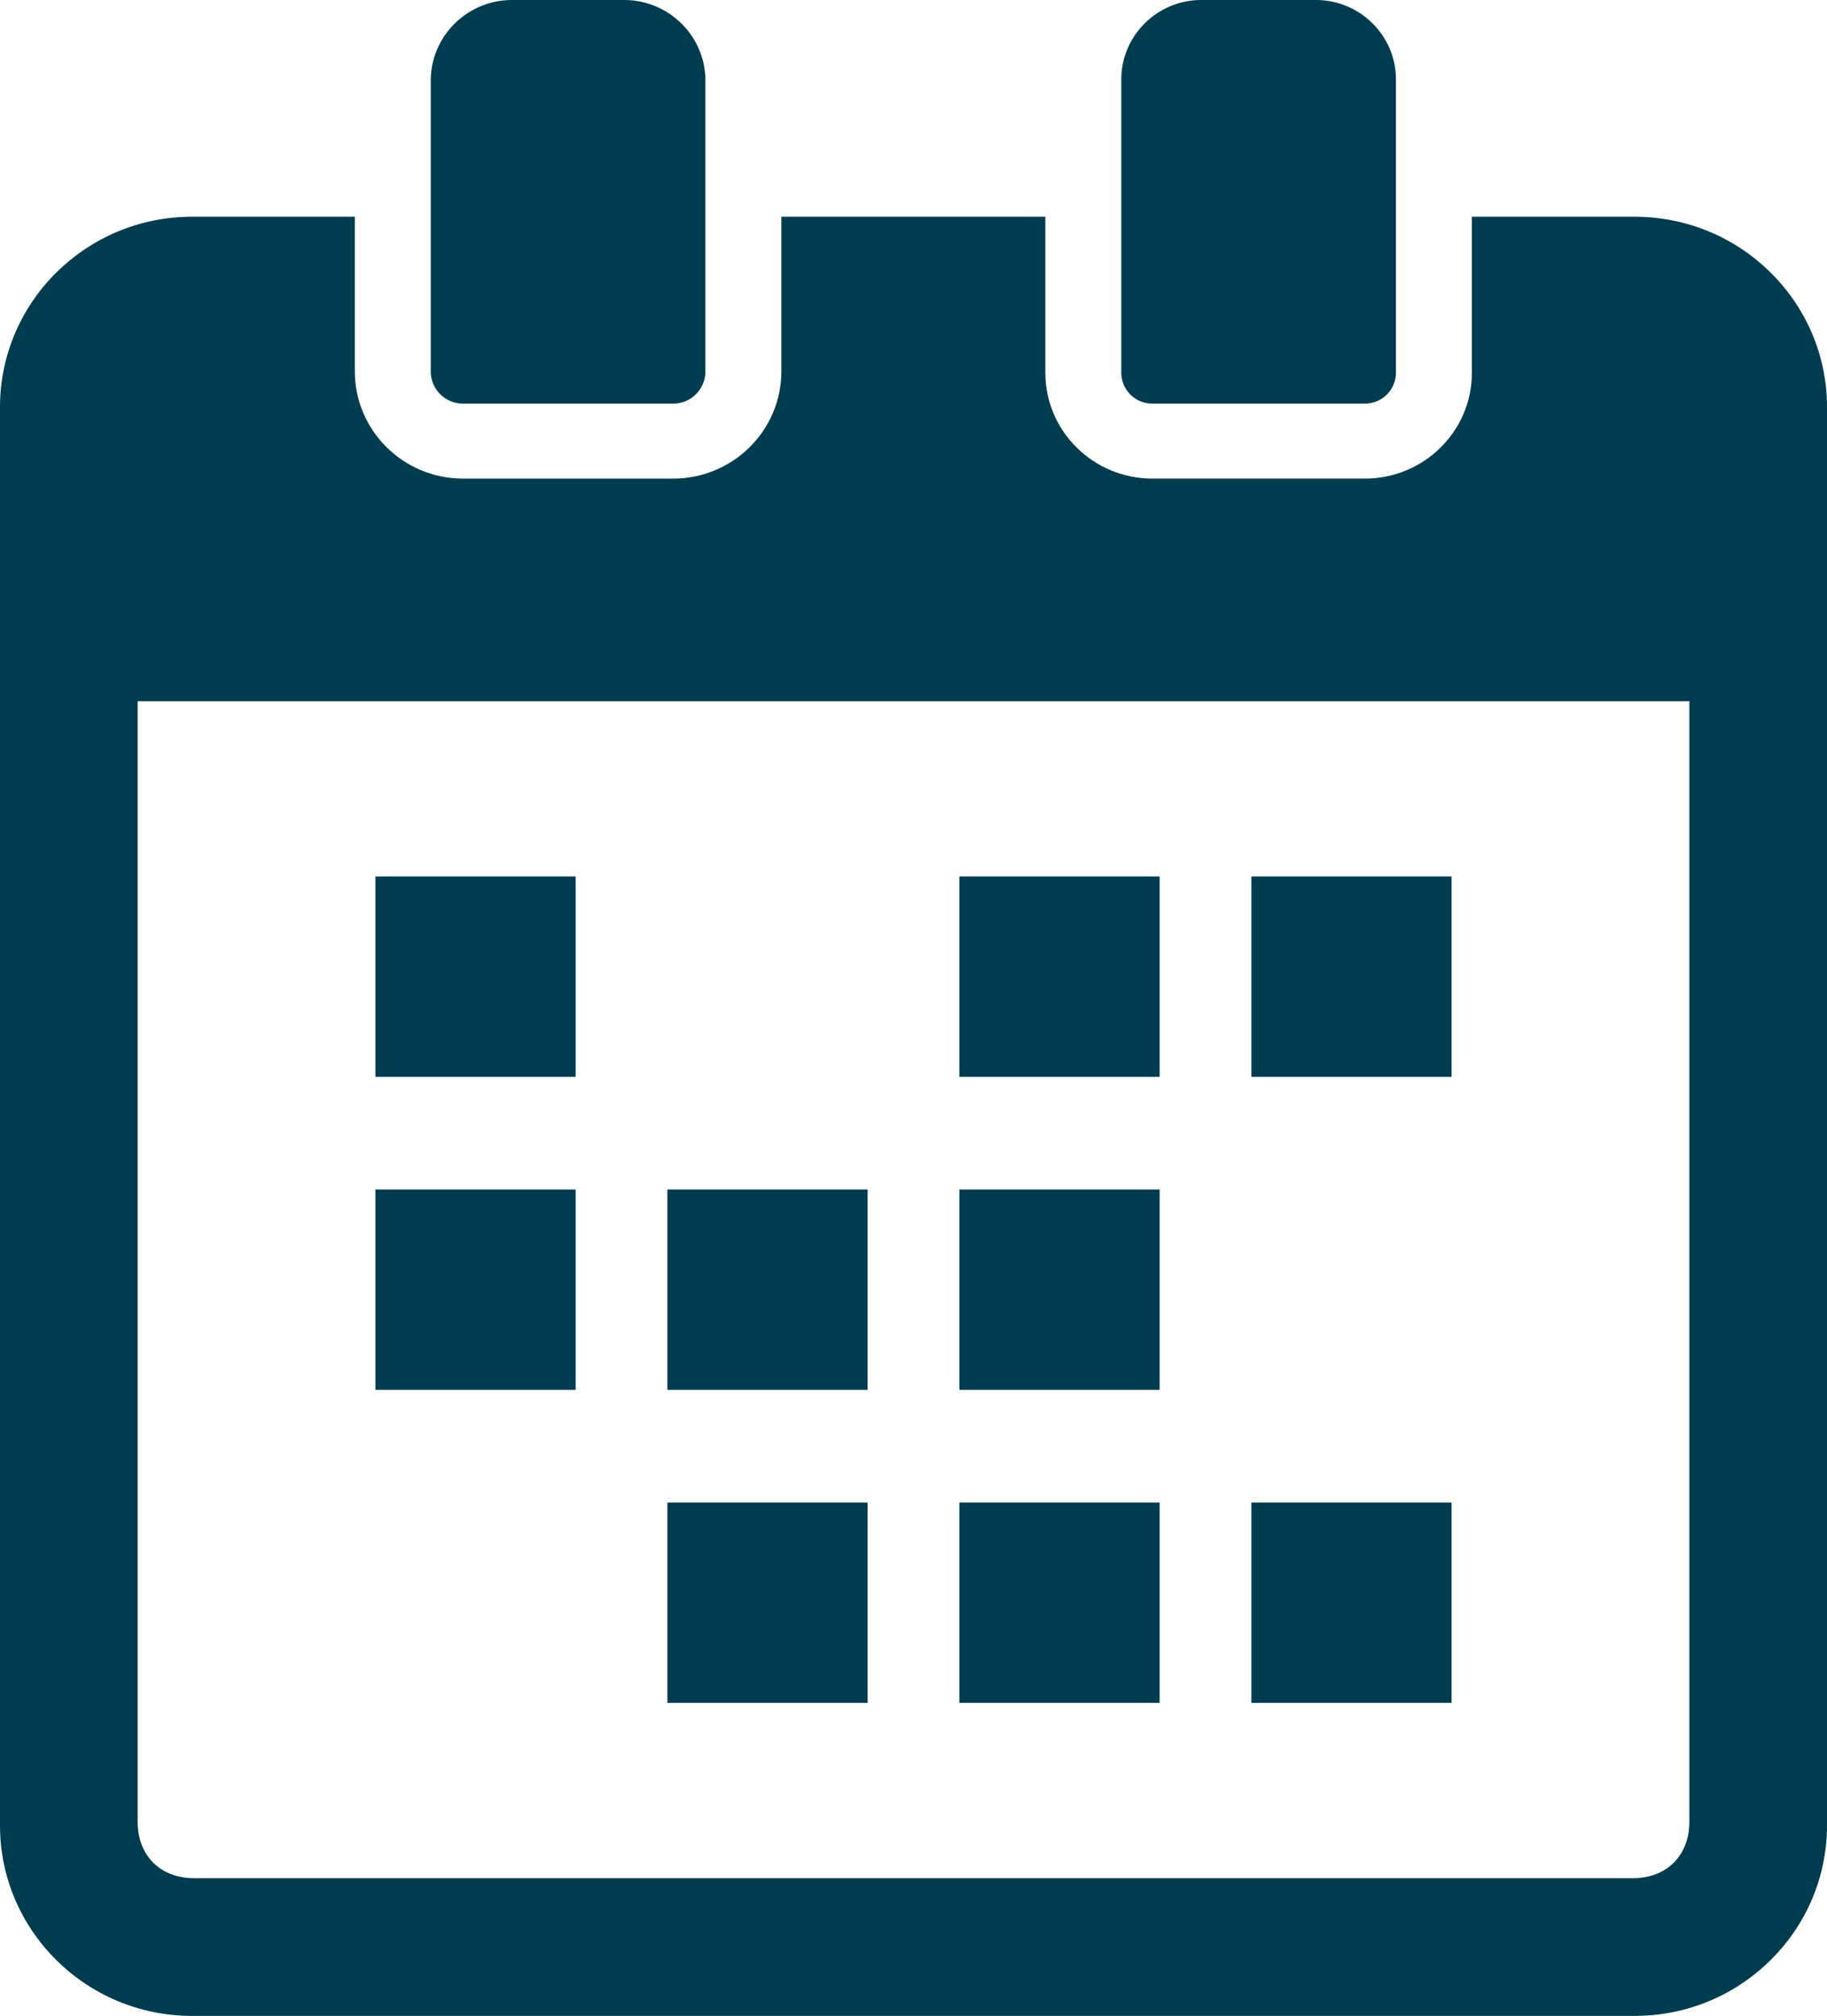 <svg id="_レイヤー_2" xmlns="http://www.w3.org/2000/svg" width="132.445" height="146.054" viewBox="0 0 132.445 146.054"><defs><style>.cls-1{fill:#003c50;stroke-width:0}</style></defs><g id="_レイヤー_1-2"><path class="cls-1" d="M27.215 63.501h14.514v14.515H27.215zm63.501 0h14.514v14.515H90.716zm-21.167 0h14.514v14.515H69.549zM27.215 86.18h14.514v14.515H27.215zm42.334 0h14.514v14.515H69.549zm-21.167 0h14.514v14.515H48.382zm42.334 22.679h14.514v14.515H90.716zm-21.167 0h14.514v14.515H69.549zm-21.167 0h14.514v14.515H48.382z"/><path class="cls-1" d="M118.504 15.702h-11.803v11.316c0 4.222-3.479 7.656-7.754 7.656H83.536c-4.275 0-7.754-3.434-7.754-7.656V15.702H56.643v11.21c0 4.281-3.517 7.763-7.84 7.763h-15.24c-4.323 0-7.84-3.482-7.84-7.763v-11.21H13.92C6.244 15.702 0 21.89 0 29.496V132.26c0 7.605 6.244 13.794 13.92 13.794h104.585c7.687 0 13.941-6.188 13.941-13.794V29.496c0-7.605-6.254-13.793-13.941-13.793zm3.962 116.29c0 2.442-1.641 4.082-4.082 4.082H14.061c-2.442 0-4.082-1.64-4.082-4.082v-81.19h112.488v81.19z"/><path class="cls-1" d="M33.567 29.241h15.231a2.333 2.333 0 002.339-2.323V5.846C51.137 2.622 48.492 0 45.242 0h-8.118c-3.251 0-5.897 2.622-5.897 5.846v21.072a2.334 2.334 0 002.34 2.323zm49.969 0h15.411a2.244 2.244 0 002.249-2.232V5.756c0-3.174-2.604-5.756-5.805-5.756h-8.299c-3.201 0-5.805 2.582-5.805 5.756v21.253a2.243 2.243 0 002.248 2.232z"/></g></svg>